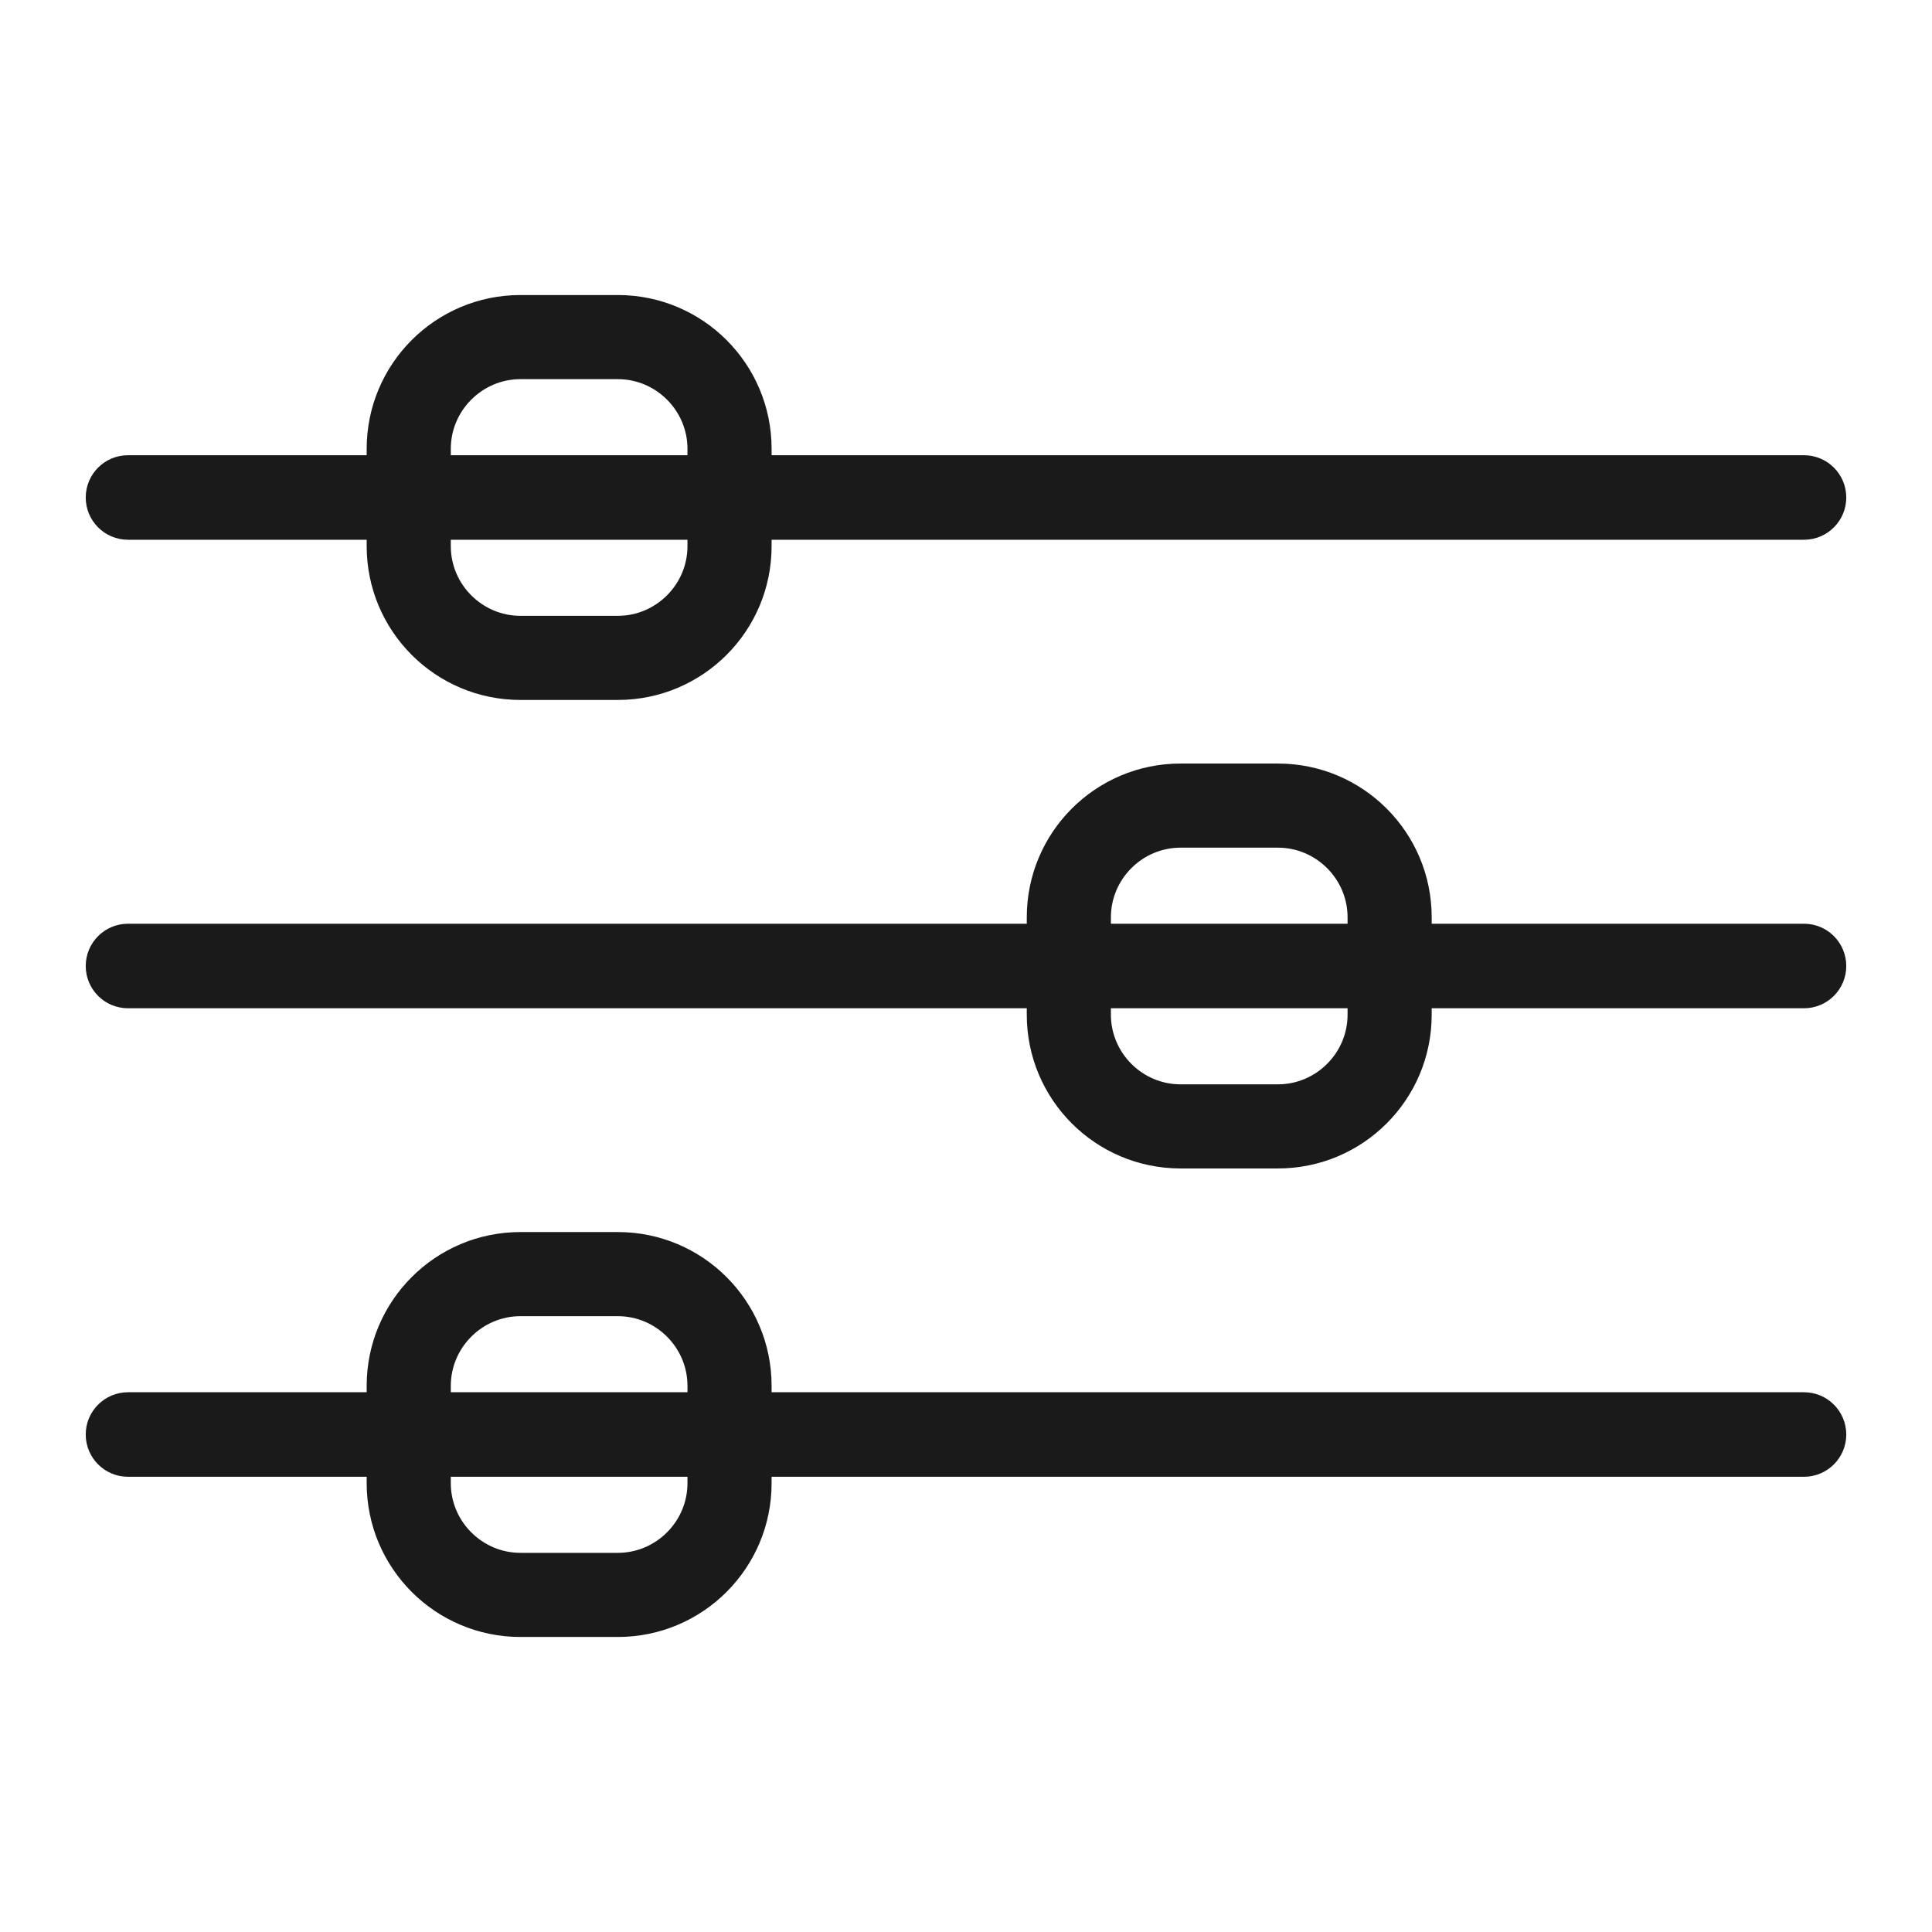 <?xml version="1.0" encoding="UTF-8"?>
<svg id="_Слой_1" data-name="Слой 1" xmlns="http://www.w3.org/2000/svg" version="1.1" viewBox="0 0 48 48">
  <path d="M3.18,13.41h5.93v.16c0,2.11,1.71,3.82,3.82,3.82h2.42c2.11,0,3.82-1.71,3.82-3.82v-.16h25.65c.58,0,1.05-.47,1.05-1.05s-.47-1.05-1.05-1.05h-25.65v-.16c0-2.11-1.71-3.82-3.82-3.82h-2.42c-2.11,0-3.82,1.71-3.82,3.82v.16H3.18c-.58,0-1.05.47-1.05,1.05s.47,1.05,1.05,1.05ZM17.08,13.57c0,.95-.78,1.73-1.73,1.73h-2.42c-.95,0-1.73-.78-1.73-1.73v-.16h5.88v.16ZM11.2,11.15c0-.95.78-1.73,1.73-1.73h2.42c.95,0,1.73.78,1.73,1.73v.16h-5.88v-.16Z" style="fill: #1a1a1a; stroke-width: 0px;"/>
  <path d="M44.82,22.95h-9.25v-.16c0-2.11-1.71-3.82-3.82-3.82h-2.42c-2.11,0-3.82,1.71-3.82,3.82v.16H3.18c-.58,0-1.05.47-1.05,1.05s.47,1.05,1.05,1.05h22.33v.16c0,2.11,1.71,3.82,3.82,3.82h2.42c2.11,0,3.82-1.71,3.82-3.82v-.16h9.25c.58,0,1.05-.47,1.05-1.05s-.47-1.05-1.05-1.05ZM27.6,22.79c0-.95.78-1.73,1.73-1.73h2.42c.95,0,1.73.78,1.73,1.73v.16h-5.88v-.16ZM33.48,25.21c0,.95-.78,1.73-1.73,1.73h-2.42c-.95,0-1.73-.78-1.73-1.73v-.16h5.88v.16Z" style="fill: #1a1a1a; stroke-width: 0px;"/>
  <path d="M44.82,34.59h-25.65v-.16c0-2.11-1.71-3.82-3.82-3.82h-2.42c-2.11,0-3.82,1.71-3.82,3.82v.16H3.18c-.58,0-1.05.47-1.05,1.05s.47,1.05,1.05,1.05h5.93v.16c0,2.11,1.71,3.82,3.82,3.82h2.42c2.11,0,3.82-1.71,3.82-3.82v-.16h25.65c.58,0,1.05-.47,1.05-1.05s-.47-1.05-1.05-1.05ZM11.2,34.43c0-.95.78-1.73,1.73-1.73h2.42c.95,0,1.73.78,1.73,1.73v.16h-5.88v-.16ZM17.08,36.85c0,.95-.78,1.73-1.73,1.73h-2.42c-.95,0-1.73-.78-1.73-1.73v-.16h5.88v.16Z" style="fill: #1a1a1a; stroke-width: 0px;"/>
</svg>